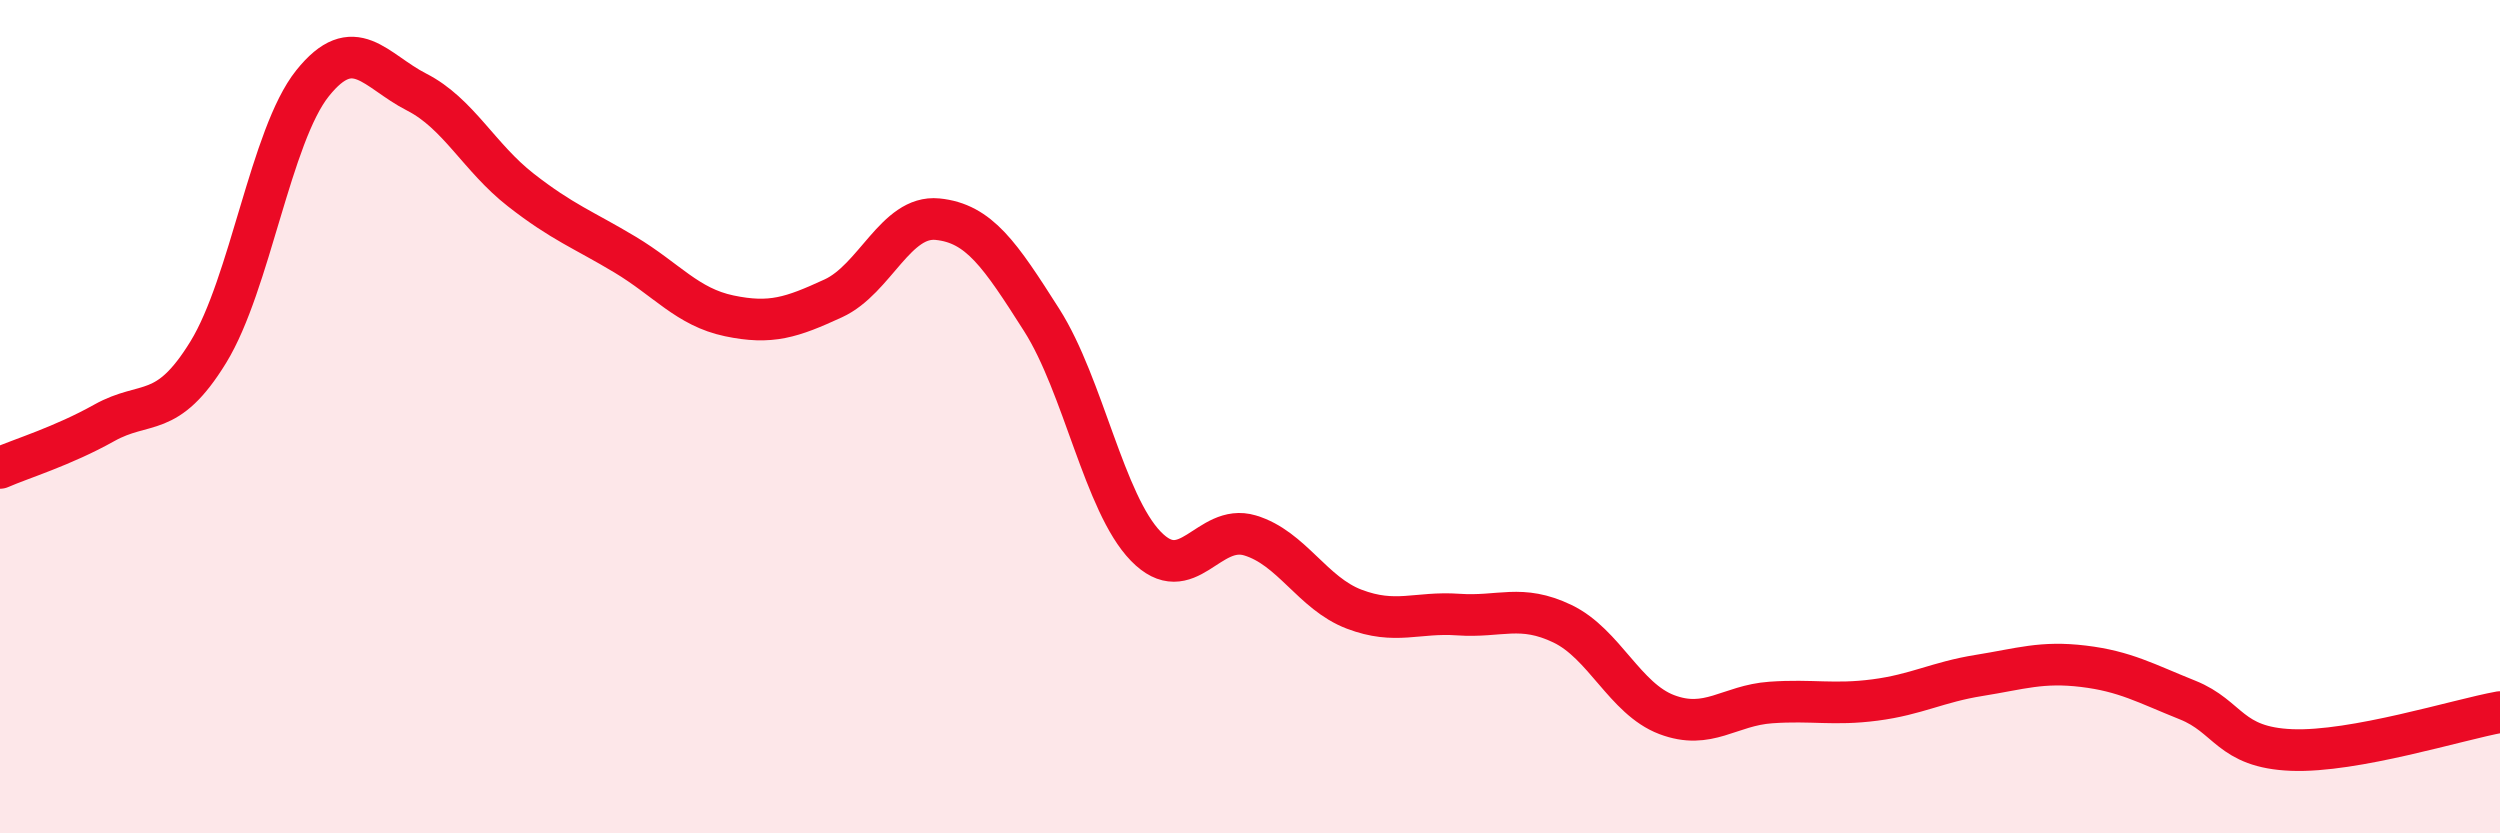 
    <svg width="60" height="20" viewBox="0 0 60 20" xmlns="http://www.w3.org/2000/svg">
      <path
        d="M 0,11.23 C 0.5,11.01 1.5,10.71 2.5,10.15 C 3.5,9.59 4,10.08 5,8.45 C 6,6.82 6.5,3.25 7.5,2 C 8.5,0.75 9,1.7 10,2.21 C 11,2.72 11.5,3.78 12.5,4.56 C 13.5,5.34 14,5.51 15,6.11 C 16,6.71 16.5,7.37 17.5,7.58 C 18.5,7.79 19,7.62 20,7.16 C 21,6.7 21.5,5.16 22.5,5.26 C 23.5,5.36 24,6.11 25,7.68 C 26,9.25 26.5,12.08 27.5,13.11 C 28.5,14.14 29,12.55 30,12.85 C 31,13.15 31.5,14.24 32.5,14.62 C 33.5,15 34,14.68 35,14.75 C 36,14.82 36.5,14.49 37.5,14.97 C 38.5,15.45 39,16.77 40,17.15 C 41,17.53 41.5,16.93 42.5,16.86 C 43.5,16.79 44,16.93 45,16.8 C 46,16.67 46.5,16.37 47.5,16.21 C 48.5,16.05 49,15.87 50,15.99 C 51,16.11 51.5,16.4 52.5,16.8 C 53.5,17.2 53.5,17.94 55,18 C 56.5,18.06 59,17.27 60,17.09L60 20L0 20Z"
        fill="#EB0A25"
        opacity="0.1"
        stroke-linecap="round"
        stroke-linejoin="round"
      />
      <path
        d="M 0,11.23 C 0.5,11.01 1.5,10.71 2.5,10.15 C 3.5,9.59 4,10.08 5,8.45 C 6,6.82 6.5,3.25 7.5,2 C 8.5,0.75 9,1.7 10,2.21 C 11,2.72 11.5,3.78 12.5,4.56 C 13.5,5.34 14,5.51 15,6.11 C 16,6.71 16.5,7.37 17.5,7.58 C 18.5,7.79 19,7.62 20,7.16 C 21,6.7 21.5,5.16 22.5,5.26 C 23.5,5.36 24,6.11 25,7.68 C 26,9.25 26.5,12.08 27.5,13.11 C 28.5,14.14 29,12.55 30,12.85 C 31,13.15 31.5,14.24 32.5,14.62 C 33.5,15 34,14.68 35,14.75 C 36,14.82 36.5,14.49 37.5,14.97 C 38.5,15.45 39,16.77 40,17.15 C 41,17.53 41.5,16.93 42.5,16.86 C 43.5,16.79 44,16.93 45,16.8 C 46,16.67 46.5,16.37 47.5,16.21 C 48.5,16.05 49,15.87 50,15.99 C 51,16.11 51.5,16.4 52.5,16.8 C 53.5,17.2 53.5,17.94 55,18 C 56.5,18.06 59,17.27 60,17.09"
        stroke="#EB0A25"
        stroke-width="1"
        fill="none"
        stroke-linecap="round"
        stroke-linejoin="round"
      />
    </svg>
  